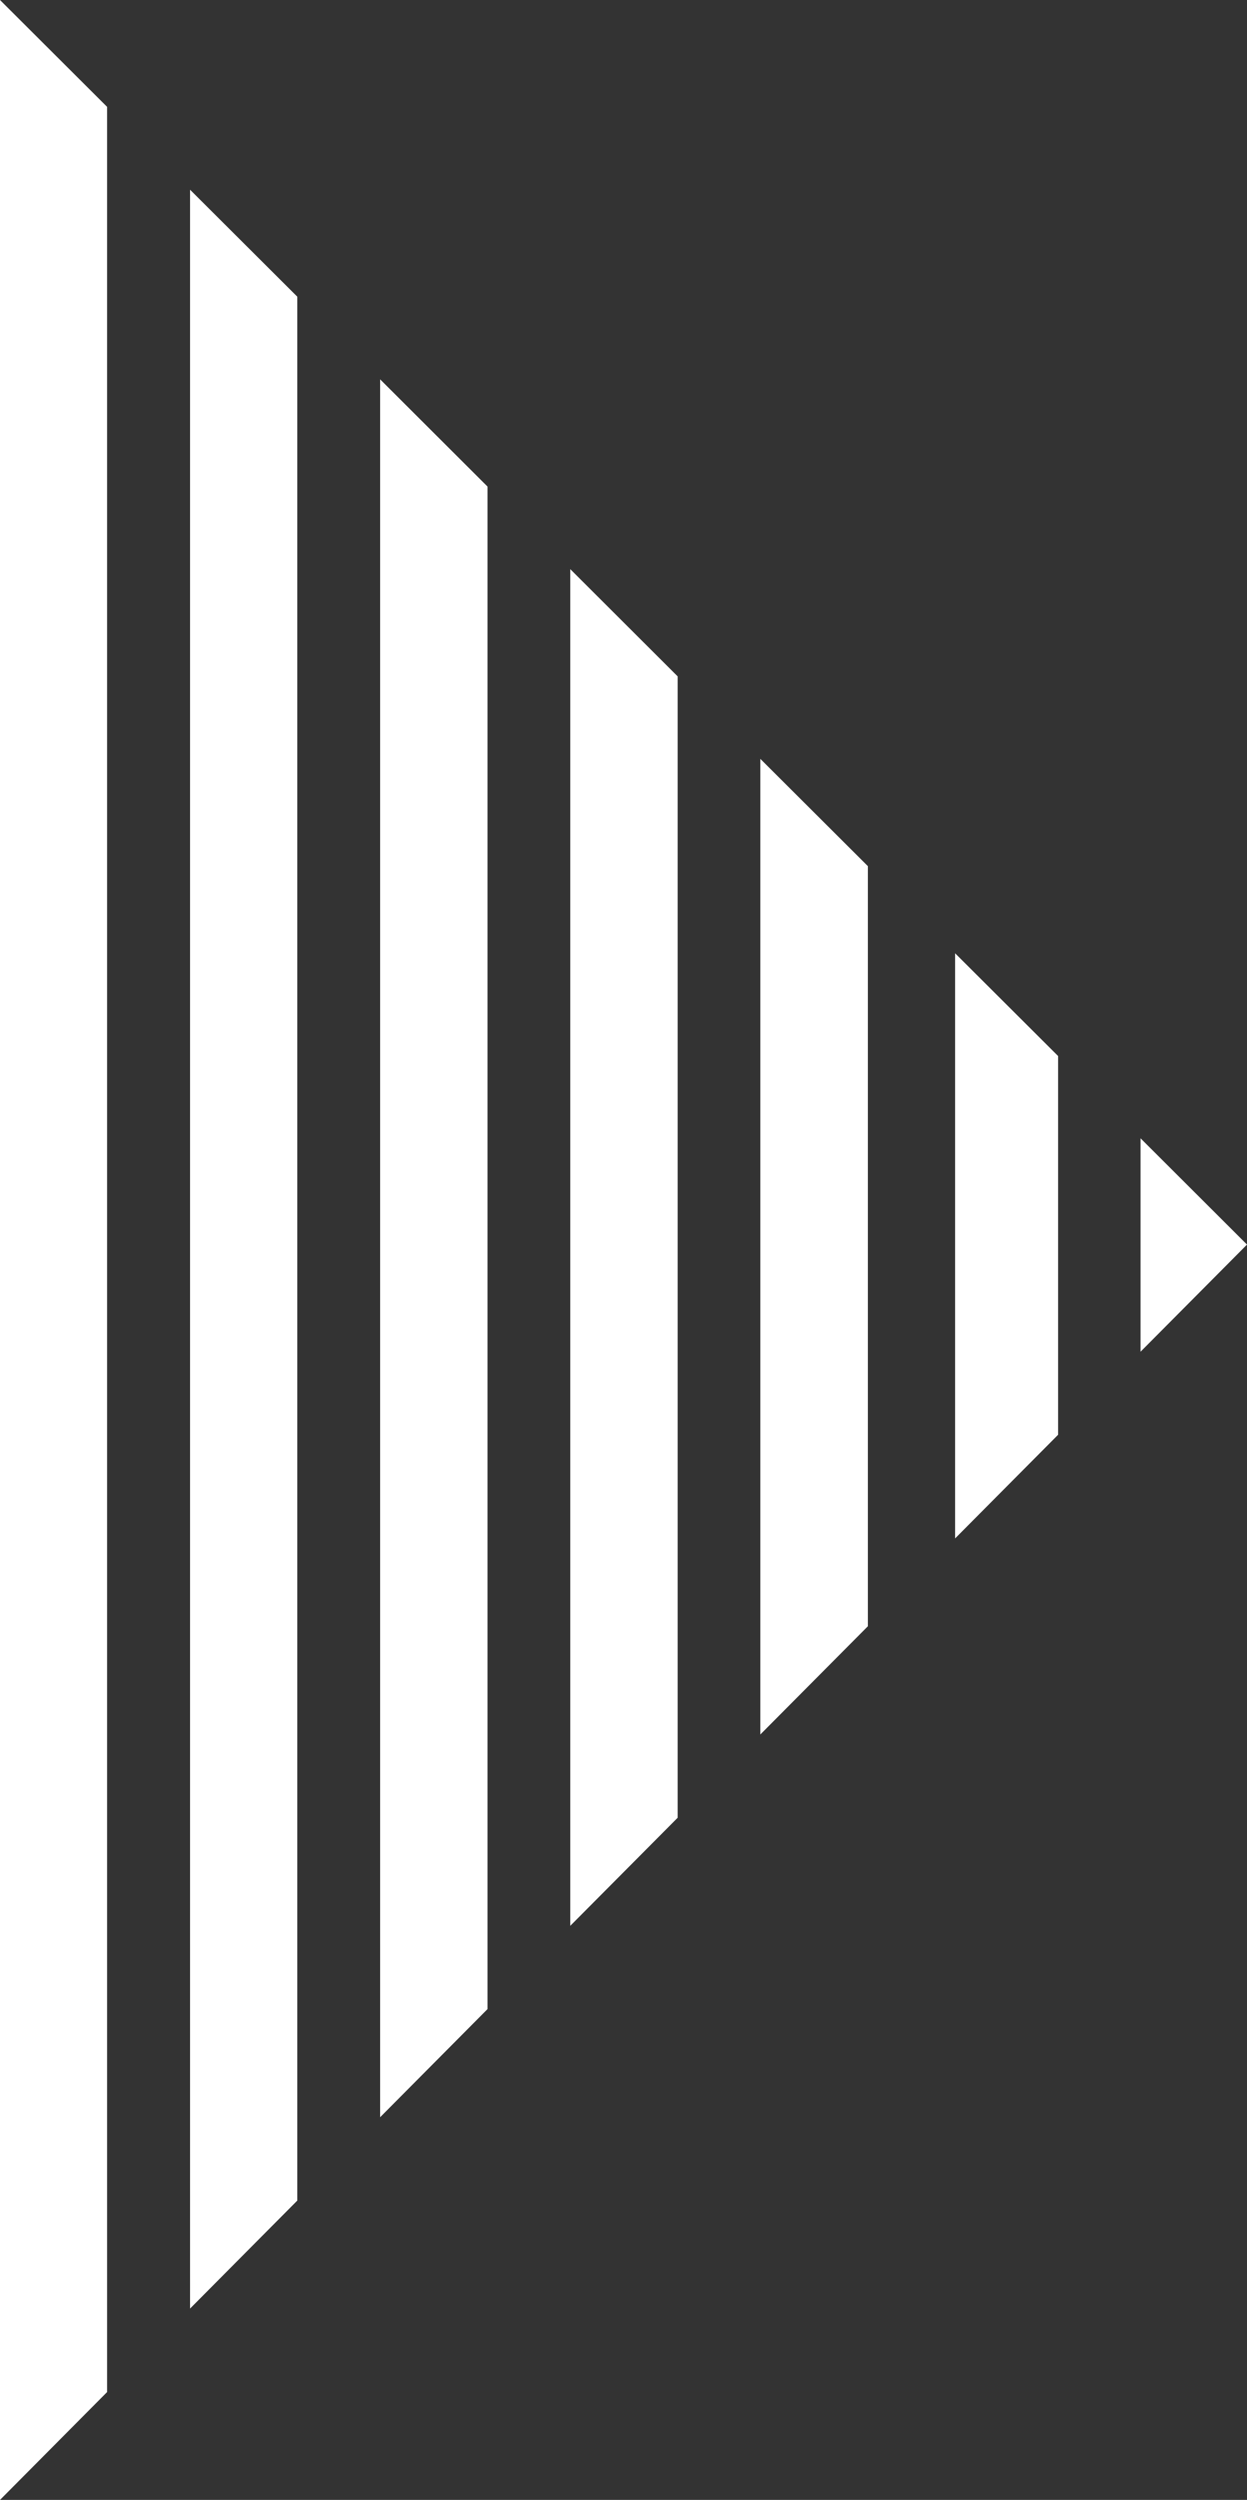 <svg xmlns="http://www.w3.org/2000/svg" id="Calque_2" viewBox="0 0 161.4 323.37"><rect x="0" y="0" width="161.4" height="323.37" fill="#333333" stroke="none"/><g id="Calque_1-2"><g><polygon points="147.62 174.85 147.62 147.24 161.4 160.99 147.62 174.85" style="fill:#fff;"></polygon><polygon points="123.62 199 123.62 123.31 136.95 136.6 136.95 185.59 123.62 199" style="fill:#fff;"></polygon><polygon points="98.41 224.36 98.41 98.16 112.33 112.04 112.33 210.36 98.41 224.36" style="fill:#fff;"></polygon><polygon points="73.81 249.11 73.81 73.62 87.71 87.49 87.71 235.13 73.81 249.11" style="fill:#fff;"></polygon><polygon points="49.2 273.87 49.2 49.07 63.1 62.94 63.1 259.88 49.2 273.87" style="fill:#fff;"></polygon><polygon points="24.6 298.62 24.6 24.54 38.48 38.38 38.48 284.65 24.6 298.62" style="fill:#fff;"></polygon><polygon points="0 323.37 0 0 13.86 13.82 13.86 309.42 0 323.37" style="fill:#fff;"></polygon></g></g></svg>